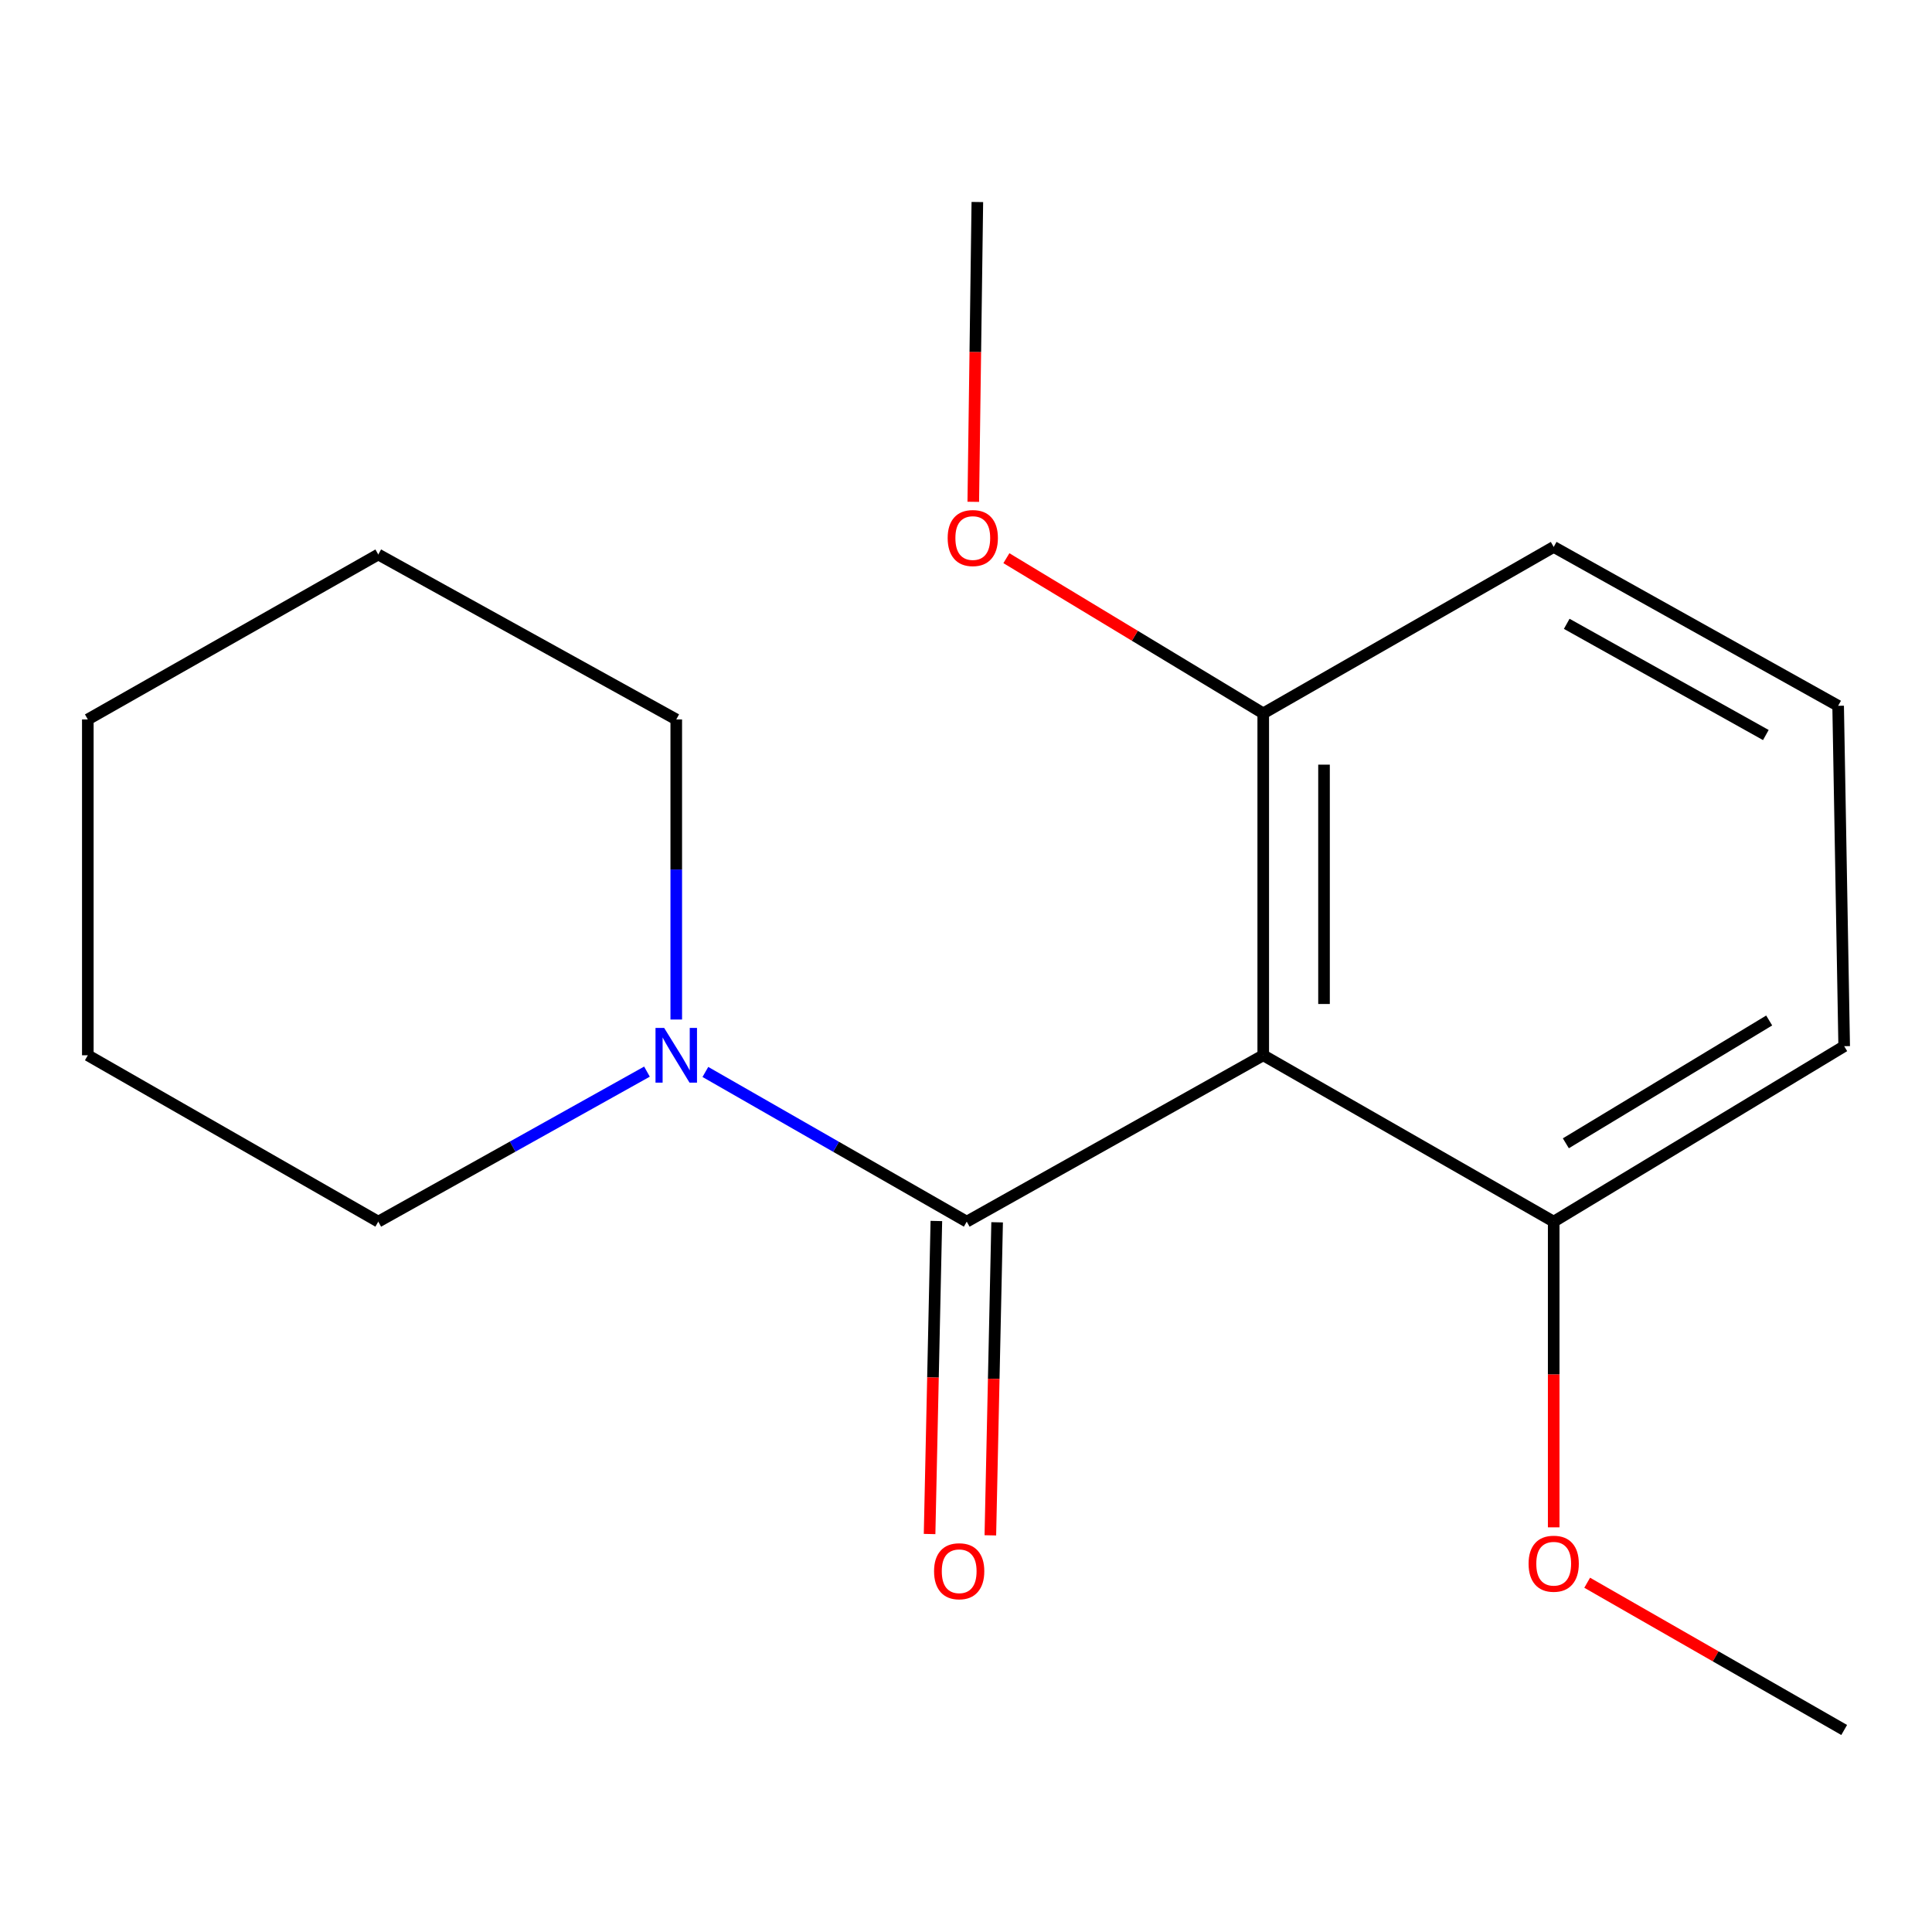 <?xml version='1.0' encoding='iso-8859-1'?>
<svg version='1.1' baseProfile='full'
              xmlns='http://www.w3.org/2000/svg'
                      xmlns:rdkit='http://www.rdkit.org/xml'
                      xmlns:xlink='http://www.w3.org/1999/xlink'
                  xml:space='preserve'
width='1000px' height='1000px' viewBox='0 0 1000 1000'>
<!-- END OF HEADER -->
<rect style='opacity:1.0;fill:#FFFFFF;stroke:none' width='1000' height='1000' x='0' y='0'> </rect>
<path class='bond-0' d='M 500.384,632.319 L 653.851,546.21' style='fill:none;fill-rule:evenodd;stroke:#000000;stroke-width:6px;stroke-linecap:butt;stroke-linejoin:miter;stroke-opacity:1' />
<path class='bond-1' d='M 500.384,632.319 L 432.742,593.58' style='fill:none;fill-rule:evenodd;stroke:#000000;stroke-width:6px;stroke-linecap:butt;stroke-linejoin:miter;stroke-opacity:1' />
<path class='bond-1' d='M 432.742,593.58 L 365.1,554.841' style='fill:none;fill-rule:evenodd;stroke:#0000FF;stroke-width:6px;stroke-linecap:butt;stroke-linejoin:miter;stroke-opacity:1' />
<path class='bond-4' d='M 484.659,631.979 L 482.905,712.993' style='fill:none;fill-rule:evenodd;stroke:#000000;stroke-width:6px;stroke-linecap:butt;stroke-linejoin:miter;stroke-opacity:1' />
<path class='bond-4' d='M 482.905,712.993 L 481.152,794.007' style='fill:none;fill-rule:evenodd;stroke:#FF0000;stroke-width:6px;stroke-linecap:butt;stroke-linejoin:miter;stroke-opacity:1' />
<path class='bond-4' d='M 516.11,632.66 L 514.357,713.674' style='fill:none;fill-rule:evenodd;stroke:#000000;stroke-width:6px;stroke-linecap:butt;stroke-linejoin:miter;stroke-opacity:1' />
<path class='bond-4' d='M 514.357,713.674 L 512.603,794.688' style='fill:none;fill-rule:evenodd;stroke:#FF0000;stroke-width:6px;stroke-linecap:butt;stroke-linejoin:miter;stroke-opacity:1' />
<path class='bond-2' d='M 653.851,546.21 L 653.851,369.236' style='fill:none;fill-rule:evenodd;stroke:#000000;stroke-width:6px;stroke-linecap:butt;stroke-linejoin:miter;stroke-opacity:1' />
<path class='bond-2' d='M 685.31,519.664 L 685.31,395.782' style='fill:none;fill-rule:evenodd;stroke:#000000;stroke-width:6px;stroke-linecap:butt;stroke-linejoin:miter;stroke-opacity:1' />
<path class='bond-3' d='M 653.851,546.21 L 804.19,632.319' style='fill:none;fill-rule:evenodd;stroke:#000000;stroke-width:6px;stroke-linecap:butt;stroke-linejoin:miter;stroke-opacity:1' />
<path class='bond-7' d='M 334.873,554.671 L 265.333,593.495' style='fill:none;fill-rule:evenodd;stroke:#0000FF;stroke-width:6px;stroke-linecap:butt;stroke-linejoin:miter;stroke-opacity:1' />
<path class='bond-7' d='M 265.333,593.495 L 195.793,632.319' style='fill:none;fill-rule:evenodd;stroke:#000000;stroke-width:6px;stroke-linecap:butt;stroke-linejoin:miter;stroke-opacity:1' />
<path class='bond-8' d='M 350.029,527.704 L 350.029,450.043' style='fill:none;fill-rule:evenodd;stroke:#0000FF;stroke-width:6px;stroke-linecap:butt;stroke-linejoin:miter;stroke-opacity:1' />
<path class='bond-8' d='M 350.029,450.043 L 350.029,372.382' style='fill:none;fill-rule:evenodd;stroke:#000000;stroke-width:6px;stroke-linecap:butt;stroke-linejoin:miter;stroke-opacity:1' />
<path class='bond-6' d='M 653.851,369.236 L 587.378,329.075' style='fill:none;fill-rule:evenodd;stroke:#000000;stroke-width:6px;stroke-linecap:butt;stroke-linejoin:miter;stroke-opacity:1' />
<path class='bond-6' d='M 587.378,329.075 L 520.904,288.914' style='fill:none;fill-rule:evenodd;stroke:#FF0000;stroke-width:6px;stroke-linecap:butt;stroke-linejoin:miter;stroke-opacity:1' />
<path class='bond-10' d='M 653.851,369.236 L 804.19,283.091' style='fill:none;fill-rule:evenodd;stroke:#000000;stroke-width:6px;stroke-linecap:butt;stroke-linejoin:miter;stroke-opacity:1' />
<path class='bond-5' d='M 804.19,632.319 L 804.19,711.434' style='fill:none;fill-rule:evenodd;stroke:#000000;stroke-width:6px;stroke-linecap:butt;stroke-linejoin:miter;stroke-opacity:1' />
<path class='bond-5' d='M 804.19,711.434 L 804.19,790.549' style='fill:none;fill-rule:evenodd;stroke:#FF0000;stroke-width:6px;stroke-linecap:butt;stroke-linejoin:miter;stroke-opacity:1' />
<path class='bond-11' d='M 804.19,632.319 L 954.545,541.508' style='fill:none;fill-rule:evenodd;stroke:#000000;stroke-width:6px;stroke-linecap:butt;stroke-linejoin:miter;stroke-opacity:1' />
<path class='bond-11' d='M 810.479,591.769 L 915.728,528.201' style='fill:none;fill-rule:evenodd;stroke:#000000;stroke-width:6px;stroke-linecap:butt;stroke-linejoin:miter;stroke-opacity:1' />
<path class='bond-12' d='M 821.522,819.223 L 888.034,857.33' style='fill:none;fill-rule:evenodd;stroke:#FF0000;stroke-width:6px;stroke-linecap:butt;stroke-linejoin:miter;stroke-opacity:1' />
<path class='bond-12' d='M 888.034,857.33 L 954.545,895.438' style='fill:none;fill-rule:evenodd;stroke:#000000;stroke-width:6px;stroke-linecap:butt;stroke-linejoin:miter;stroke-opacity:1' />
<path class='bond-13' d='M 503.766,259.741 L 504.819,182.152' style='fill:none;fill-rule:evenodd;stroke:#FF0000;stroke-width:6px;stroke-linecap:butt;stroke-linejoin:miter;stroke-opacity:1' />
<path class='bond-13' d='M 504.819,182.152 L 505.872,104.562' style='fill:none;fill-rule:evenodd;stroke:#000000;stroke-width:6px;stroke-linecap:butt;stroke-linejoin:miter;stroke-opacity:1' />
<path class='bond-14' d='M 195.793,632.319 L 45.455,546.21' style='fill:none;fill-rule:evenodd;stroke:#000000;stroke-width:6px;stroke-linecap:butt;stroke-linejoin:miter;stroke-opacity:1' />
<path class='bond-15' d='M 350.029,372.382 L 195.793,287.006' style='fill:none;fill-rule:evenodd;stroke:#000000;stroke-width:6px;stroke-linecap:butt;stroke-linejoin:miter;stroke-opacity:1' />
<path class='bond-9' d='M 951.417,365.321 L 954.545,541.508' style='fill:none;fill-rule:evenodd;stroke:#000000;stroke-width:6px;stroke-linecap:butt;stroke-linejoin:miter;stroke-opacity:1' />
<path class='bond-17' d='M 951.417,365.321 L 804.19,283.091' style='fill:none;fill-rule:evenodd;stroke:#000000;stroke-width:6px;stroke-linecap:butt;stroke-linejoin:miter;stroke-opacity:1' />
<path class='bond-17' d='M 913.993,380.452 L 810.934,322.891' style='fill:none;fill-rule:evenodd;stroke:#000000;stroke-width:6px;stroke-linecap:butt;stroke-linejoin:miter;stroke-opacity:1' />
<path class='bond-18' d='M 45.455,546.21 L 45.455,372.382' style='fill:none;fill-rule:evenodd;stroke:#000000;stroke-width:6px;stroke-linecap:butt;stroke-linejoin:miter;stroke-opacity:1' />
<path class='bond-16' d='M 195.793,287.006 L 45.455,372.382' style='fill:none;fill-rule:evenodd;stroke:#000000;stroke-width:6px;stroke-linecap:butt;stroke-linejoin:miter;stroke-opacity:1' />
<path  class='atom-2' d='M 343.769 532.05
L 353.049 547.05
Q 353.969 548.53, 355.449 551.21
Q 356.929 553.89, 357.009 554.05
L 357.009 532.05
L 360.769 532.05
L 360.769 560.37
L 356.889 560.37
L 346.929 543.97
Q 345.769 542.05, 344.529 539.85
Q 343.329 537.65, 342.969 536.97
L 342.969 560.37
L 339.289 560.37
L 339.289 532.05
L 343.769 532.05
' fill='#0000FF'/>
<path  class='atom-5' d='M 483.47 813.27
Q 483.47 806.47, 486.83 802.67
Q 490.19 798.87, 496.47 798.87
Q 502.75 798.87, 506.11 802.67
Q 509.47 806.47, 509.47 813.27
Q 509.47 820.15, 506.07 824.07
Q 502.67 827.95, 496.47 827.95
Q 490.23 827.95, 486.83 824.07
Q 483.47 820.19, 483.47 813.27
M 496.47 824.75
Q 500.79 824.75, 503.11 821.87
Q 505.47 818.95, 505.47 813.27
Q 505.47 807.71, 503.11 804.91
Q 500.79 802.07, 496.47 802.07
Q 492.15 802.07, 489.79 804.87
Q 487.47 807.67, 487.47 813.27
Q 487.47 818.99, 489.79 821.87
Q 492.15 824.75, 496.47 824.75
' fill='#FF0000'/>
<path  class='atom-6' d='M 791.19 809.373
Q 791.19 802.573, 794.55 798.773
Q 797.91 794.973, 804.19 794.973
Q 810.47 794.973, 813.83 798.773
Q 817.19 802.573, 817.19 809.373
Q 817.19 816.253, 813.79 820.173
Q 810.39 824.053, 804.19 824.053
Q 797.95 824.053, 794.55 820.173
Q 791.19 816.293, 791.19 809.373
M 804.19 820.853
Q 808.51 820.853, 810.83 817.973
Q 813.19 815.053, 813.19 809.373
Q 813.19 803.813, 810.83 801.013
Q 808.51 798.173, 804.19 798.173
Q 799.87 798.173, 797.51 800.973
Q 795.19 803.773, 795.19 809.373
Q 795.19 815.093, 797.51 817.973
Q 799.87 820.853, 804.19 820.853
' fill='#FF0000'/>
<path  class='atom-7' d='M 490.513 278.487
Q 490.513 271.687, 493.873 267.887
Q 497.233 264.087, 503.513 264.087
Q 509.793 264.087, 513.153 267.887
Q 516.513 271.687, 516.513 278.487
Q 516.513 285.367, 513.113 289.287
Q 509.713 293.167, 503.513 293.167
Q 497.273 293.167, 493.873 289.287
Q 490.513 285.407, 490.513 278.487
M 503.513 289.967
Q 507.833 289.967, 510.153 287.087
Q 512.513 284.167, 512.513 278.487
Q 512.513 272.927, 510.153 270.127
Q 507.833 267.287, 503.513 267.287
Q 499.193 267.287, 496.833 270.087
Q 494.513 272.887, 494.513 278.487
Q 494.513 284.207, 496.833 287.087
Q 499.193 289.967, 503.513 289.967
' fill='#FF0000'/>
</svg>
